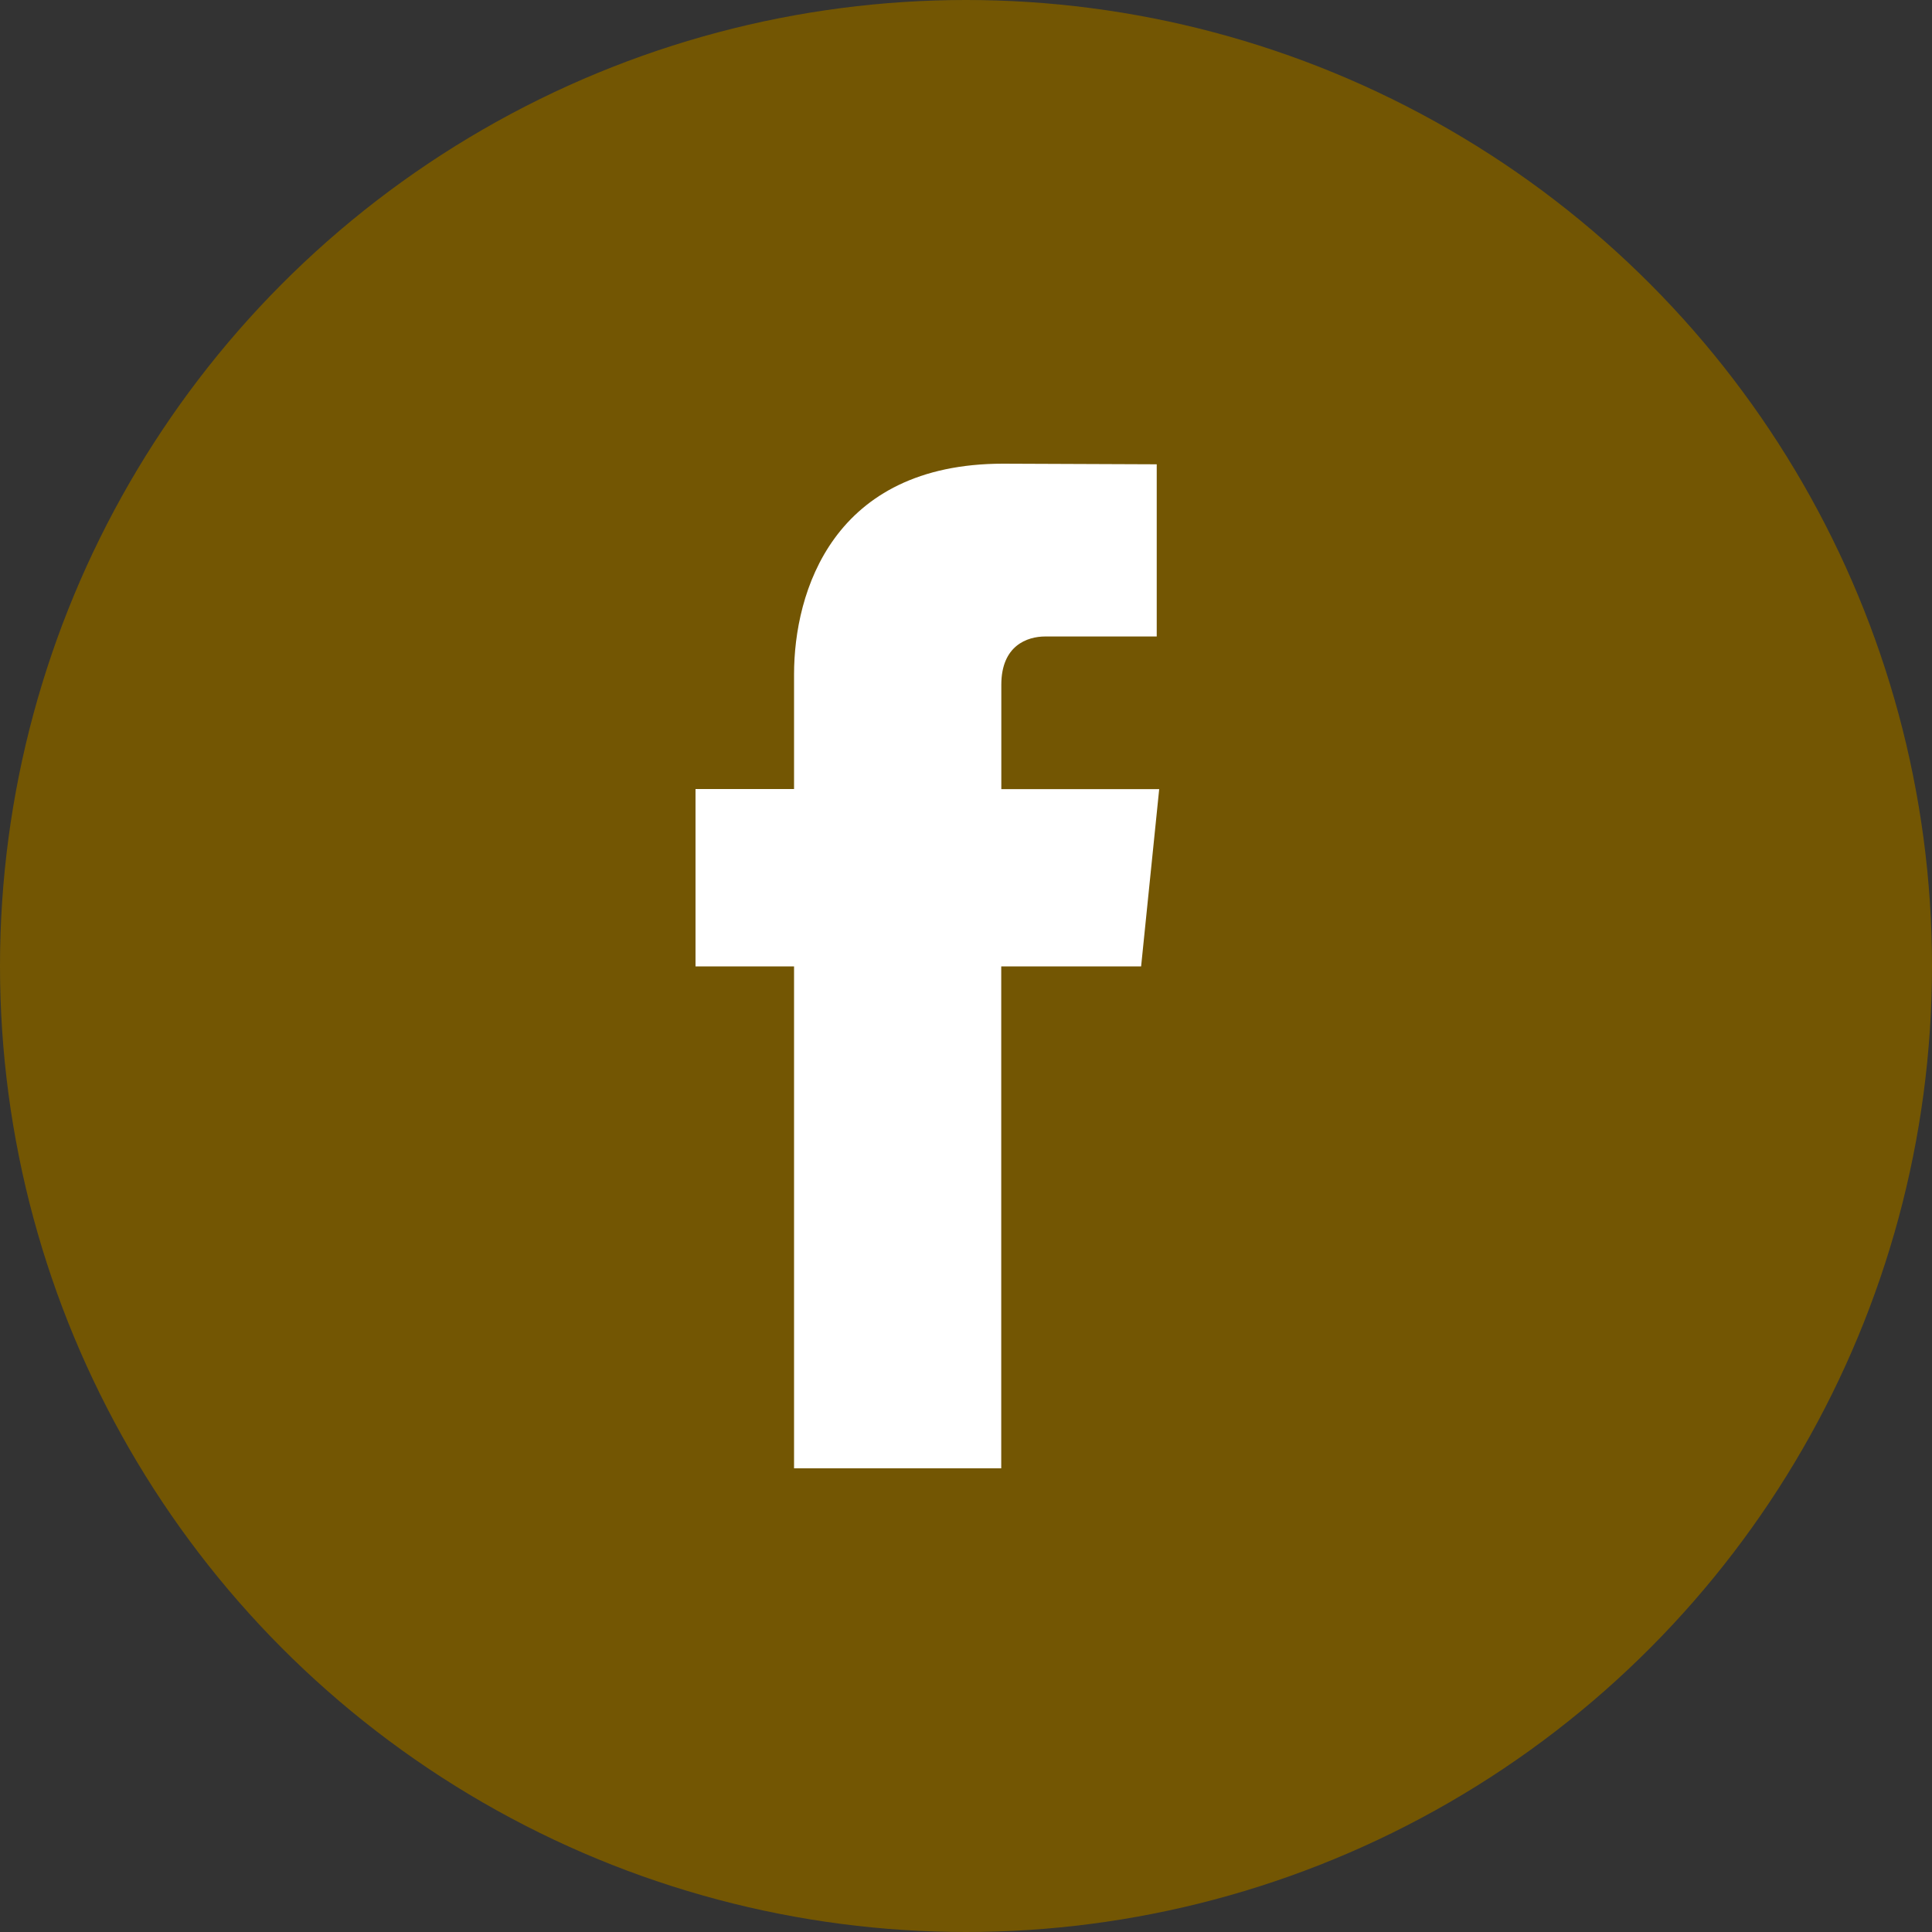 <svg xmlns="http://www.w3.org/2000/svg" width="25" height="25" viewBox="0 0 25 25">
    <rect x="0" y="0" width="25" height="25" fill="#333333" stroke="none"/>
    <g fill="none" fill-rule="evenodd">
        <circle cx="12.5" cy="12.5" r="12.5" fill="#735603"/>
        <path fill="#FFF" d="M14.766 12.505h-1.81V19h-2.681v-6.495H9V10.21h1.275V8.725c0-1.063.501-2.725 2.706-2.725l1.987.008v2.228h-1.442c-.235 0-.569.118-.569.625v1.35H15l-.234 2.294z"/>
    </g>
</svg>
